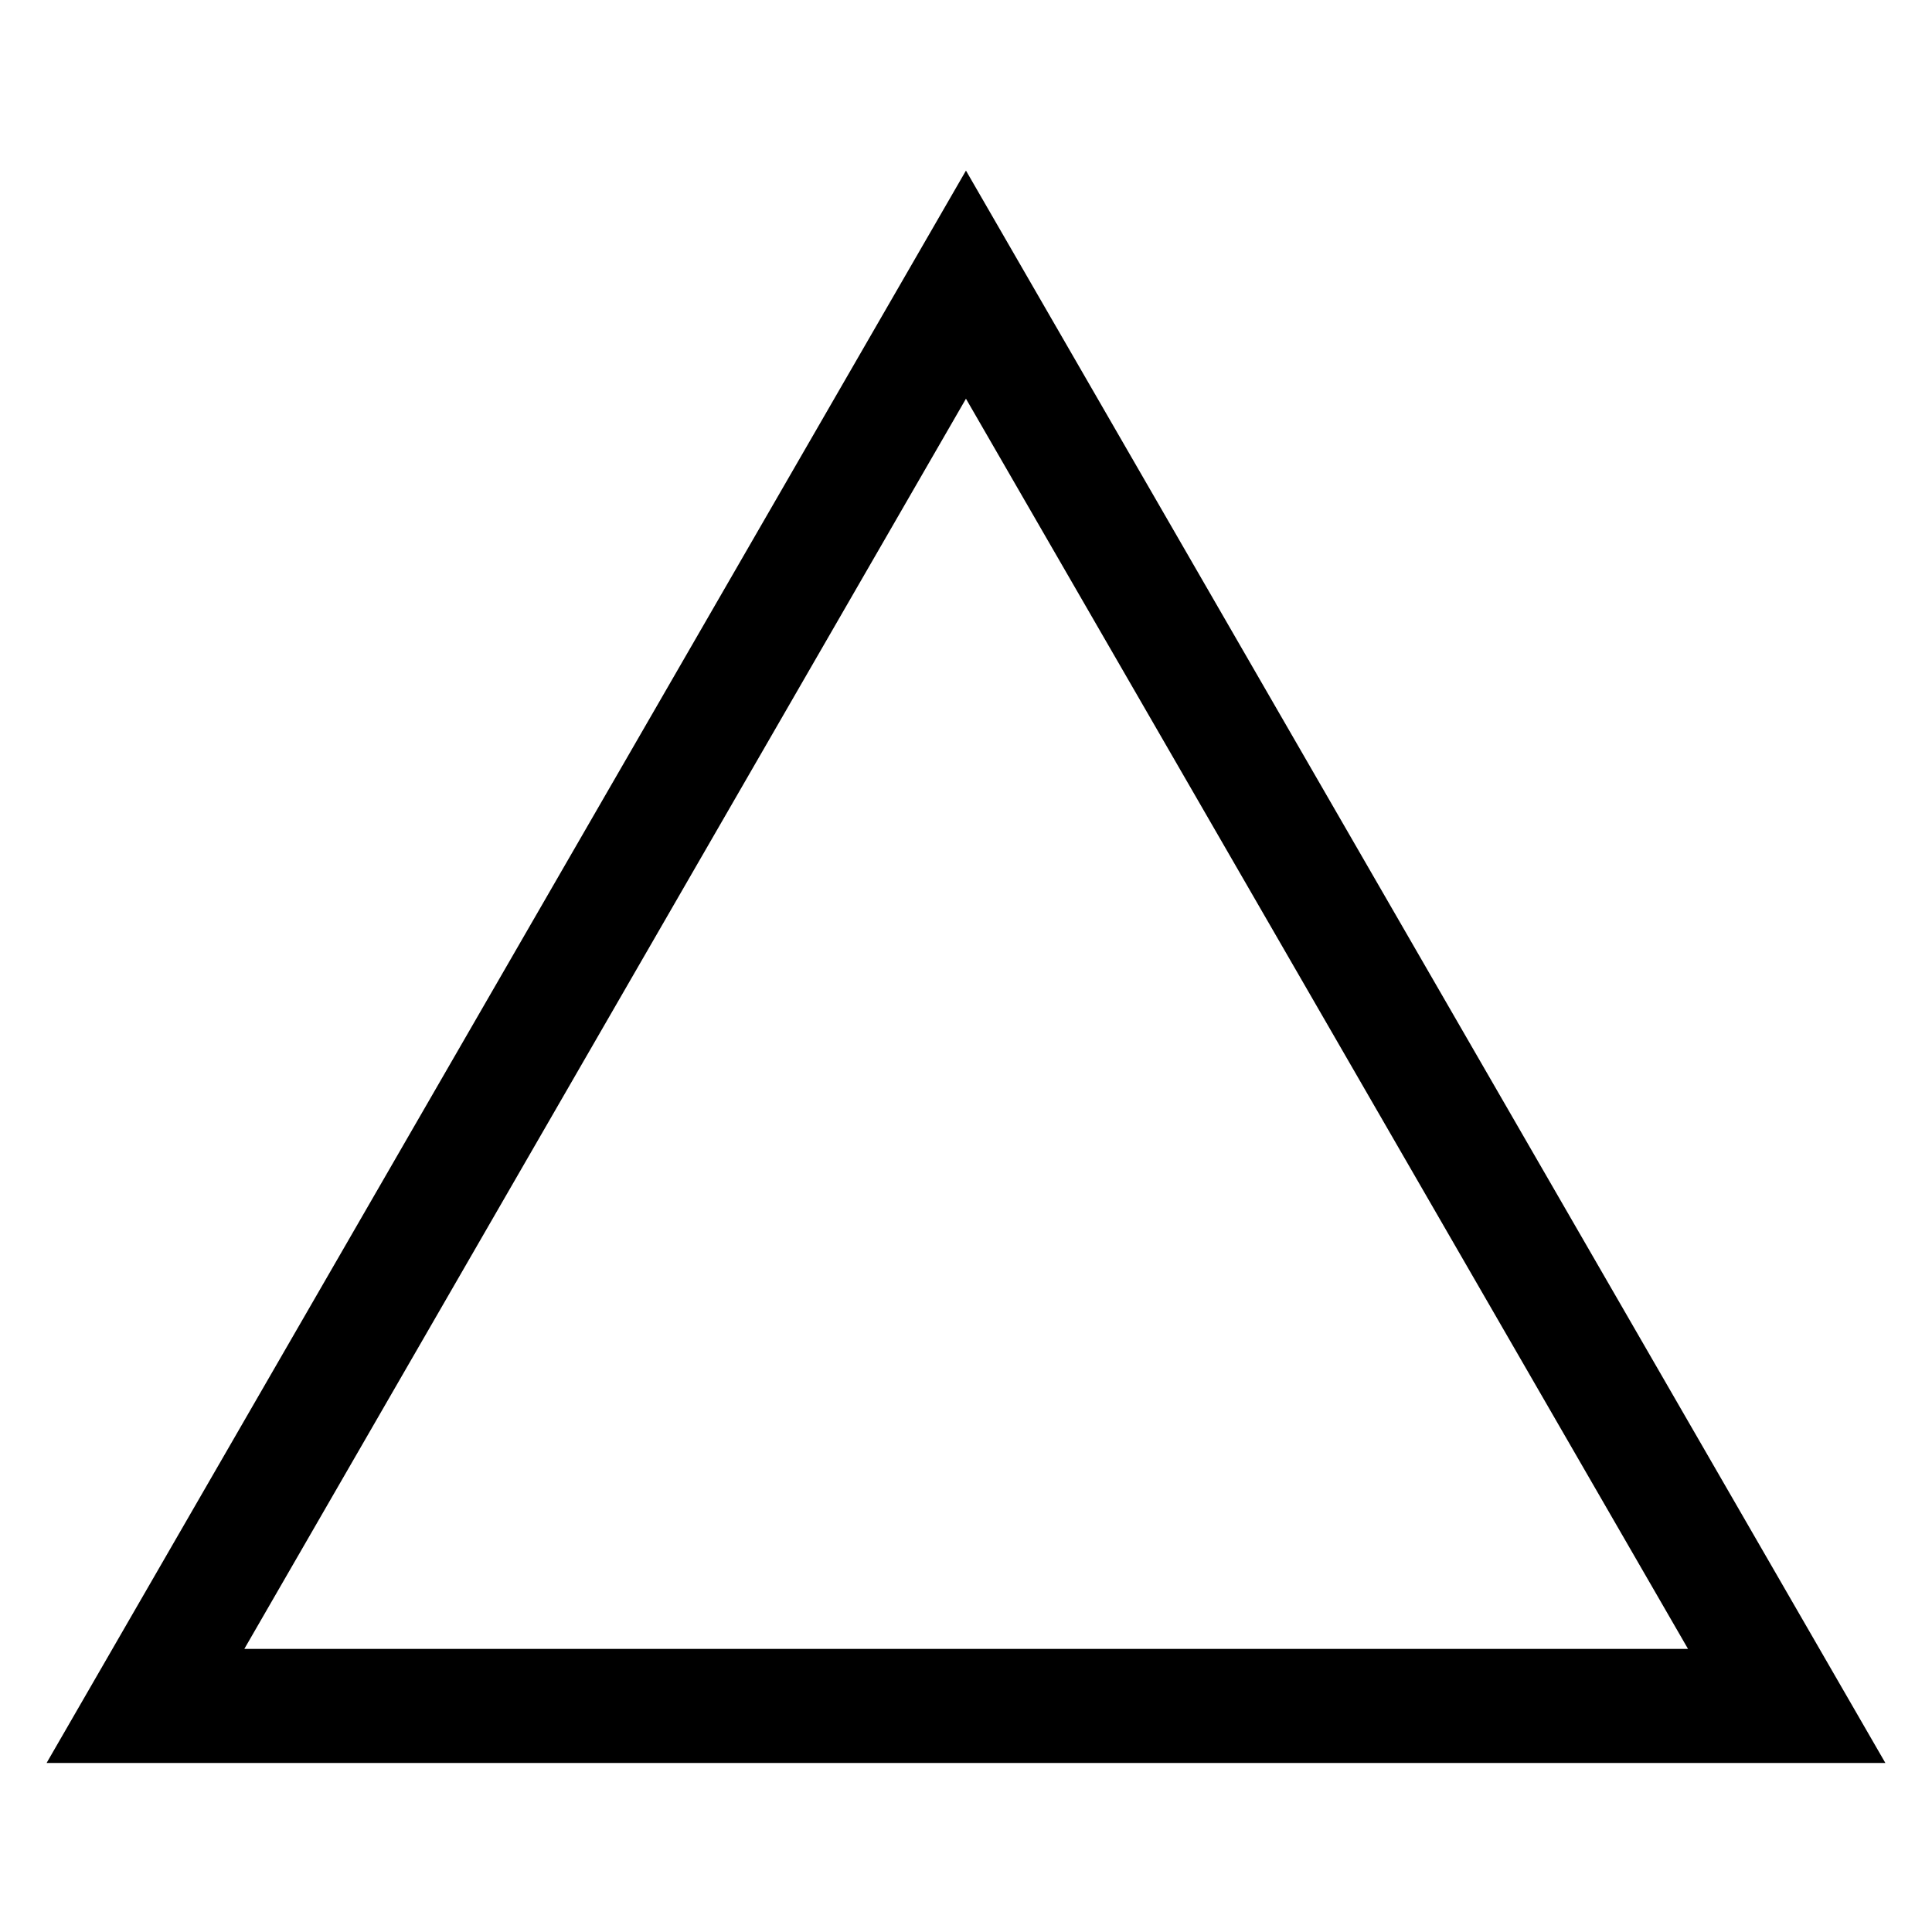 <?xml version="1.0" encoding="UTF-8"?>
<!-- Uploaded to: ICON Repo, www.svgrepo.com, Generator: ICON Repo Mixer Tools -->
<svg fill="#000000" width="800px" height="800px" version="1.1" viewBox="144 144 512 512" xmlns="http://www.w3.org/2000/svg">
 <path d="m643.64 611.2h-487.29l243.64-421.99zm-434.89-30.227h382.59l-191.35-331.31z"/>
</svg>